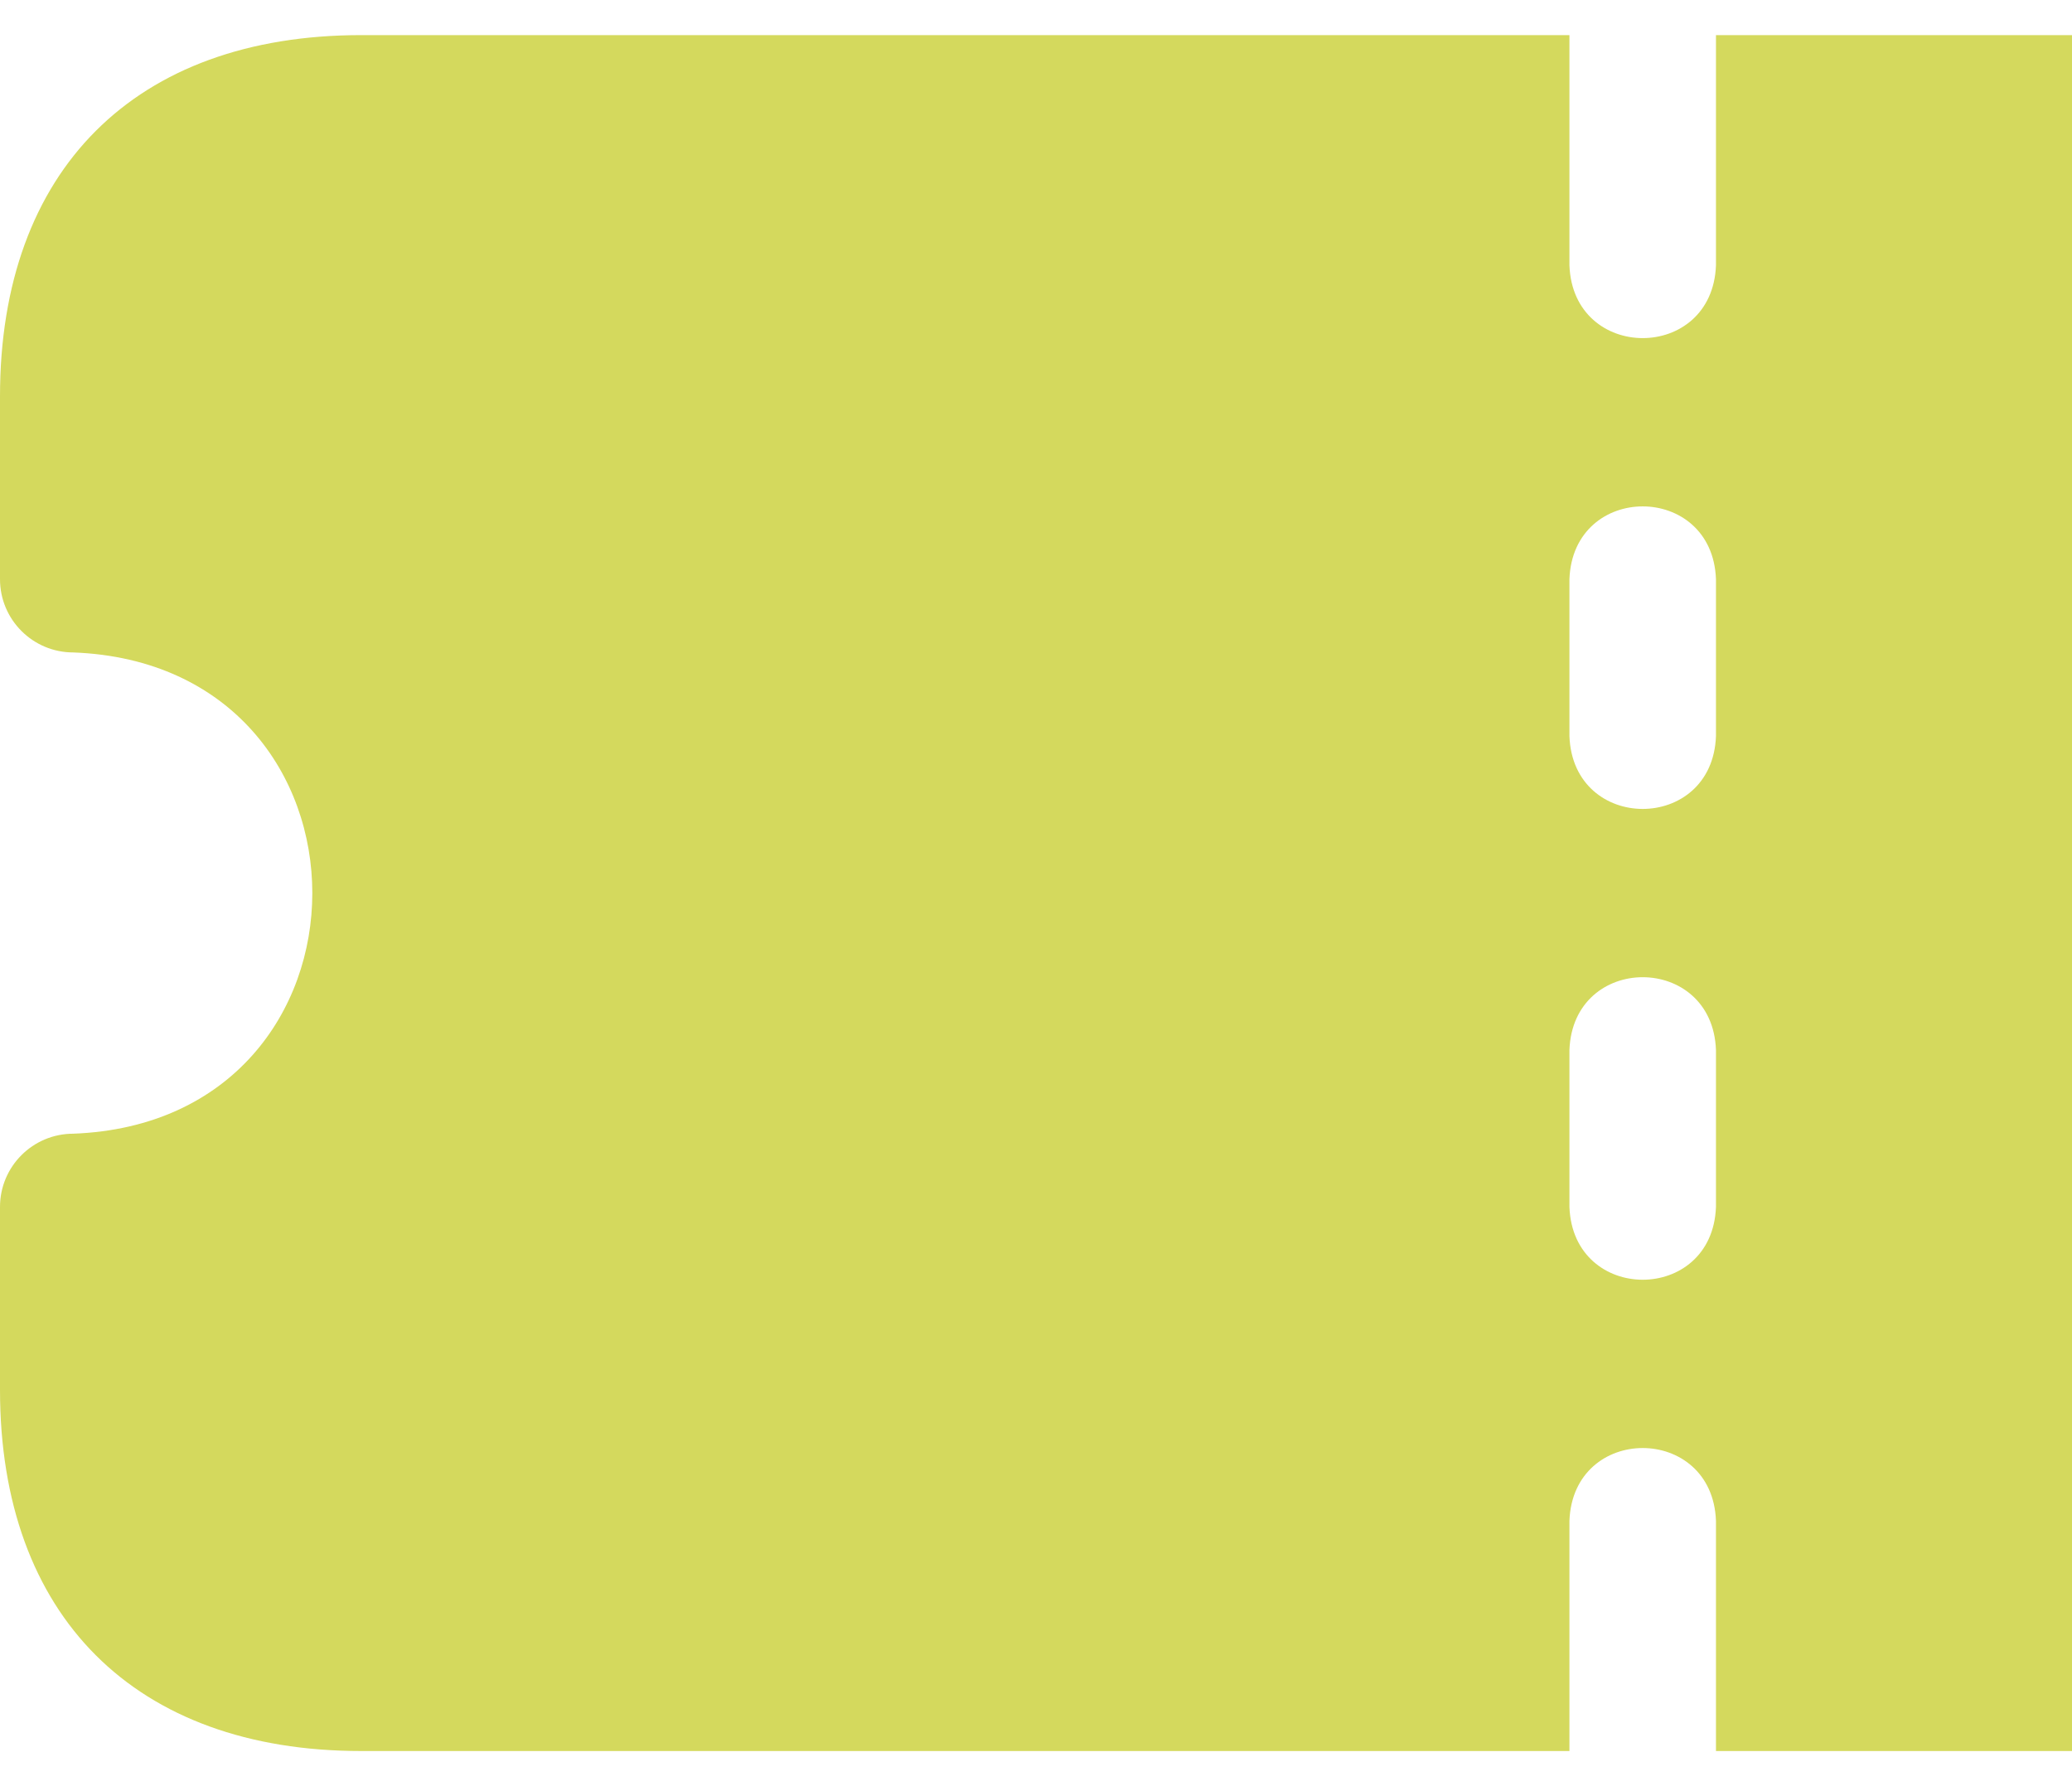 <svg width="58" height="50" viewBox="0 0 58 50" fill="none" xmlns="http://www.w3.org/2000/svg">
<path d="M67.949 18.264C69.082 18.264 70 17.346 70 16.213V11.095C70 4.763 66.22 0.983 59.888 0.983L48.034 0.983V7.427C47.933 10.145 44.032 10.143 43.932 7.427V0.983L10.112 0.983C3.78 0.983 0 4.763 0 11.095L0 16.213C0 17.346 0.918 18.264 2.051 18.264C10.975 18.603 10.971 31.399 2.051 31.736C0.918 31.736 0 32.654 0 33.786L0 38.905C0 45.237 3.78 49.017 10.112 49.017H43.932V42.573C44.033 39.855 47.934 39.857 48.034 42.573V49.017H59.888C66.22 49.017 70 45.237 70 38.905V33.786C70 32.654 69.082 31.736 67.949 31.736C59.025 31.397 59.029 18.601 67.949 18.264ZM48.034 33.786C47.933 36.505 44.032 36.502 43.932 33.786V29.393C44.033 26.675 47.934 26.677 48.034 29.393V33.786ZM48.034 20.607C47.933 23.325 44.032 23.323 43.932 20.607V16.213C44.033 13.495 47.934 13.498 48.034 16.213V20.607Z" fill="#D4D95D"/>
</svg>
